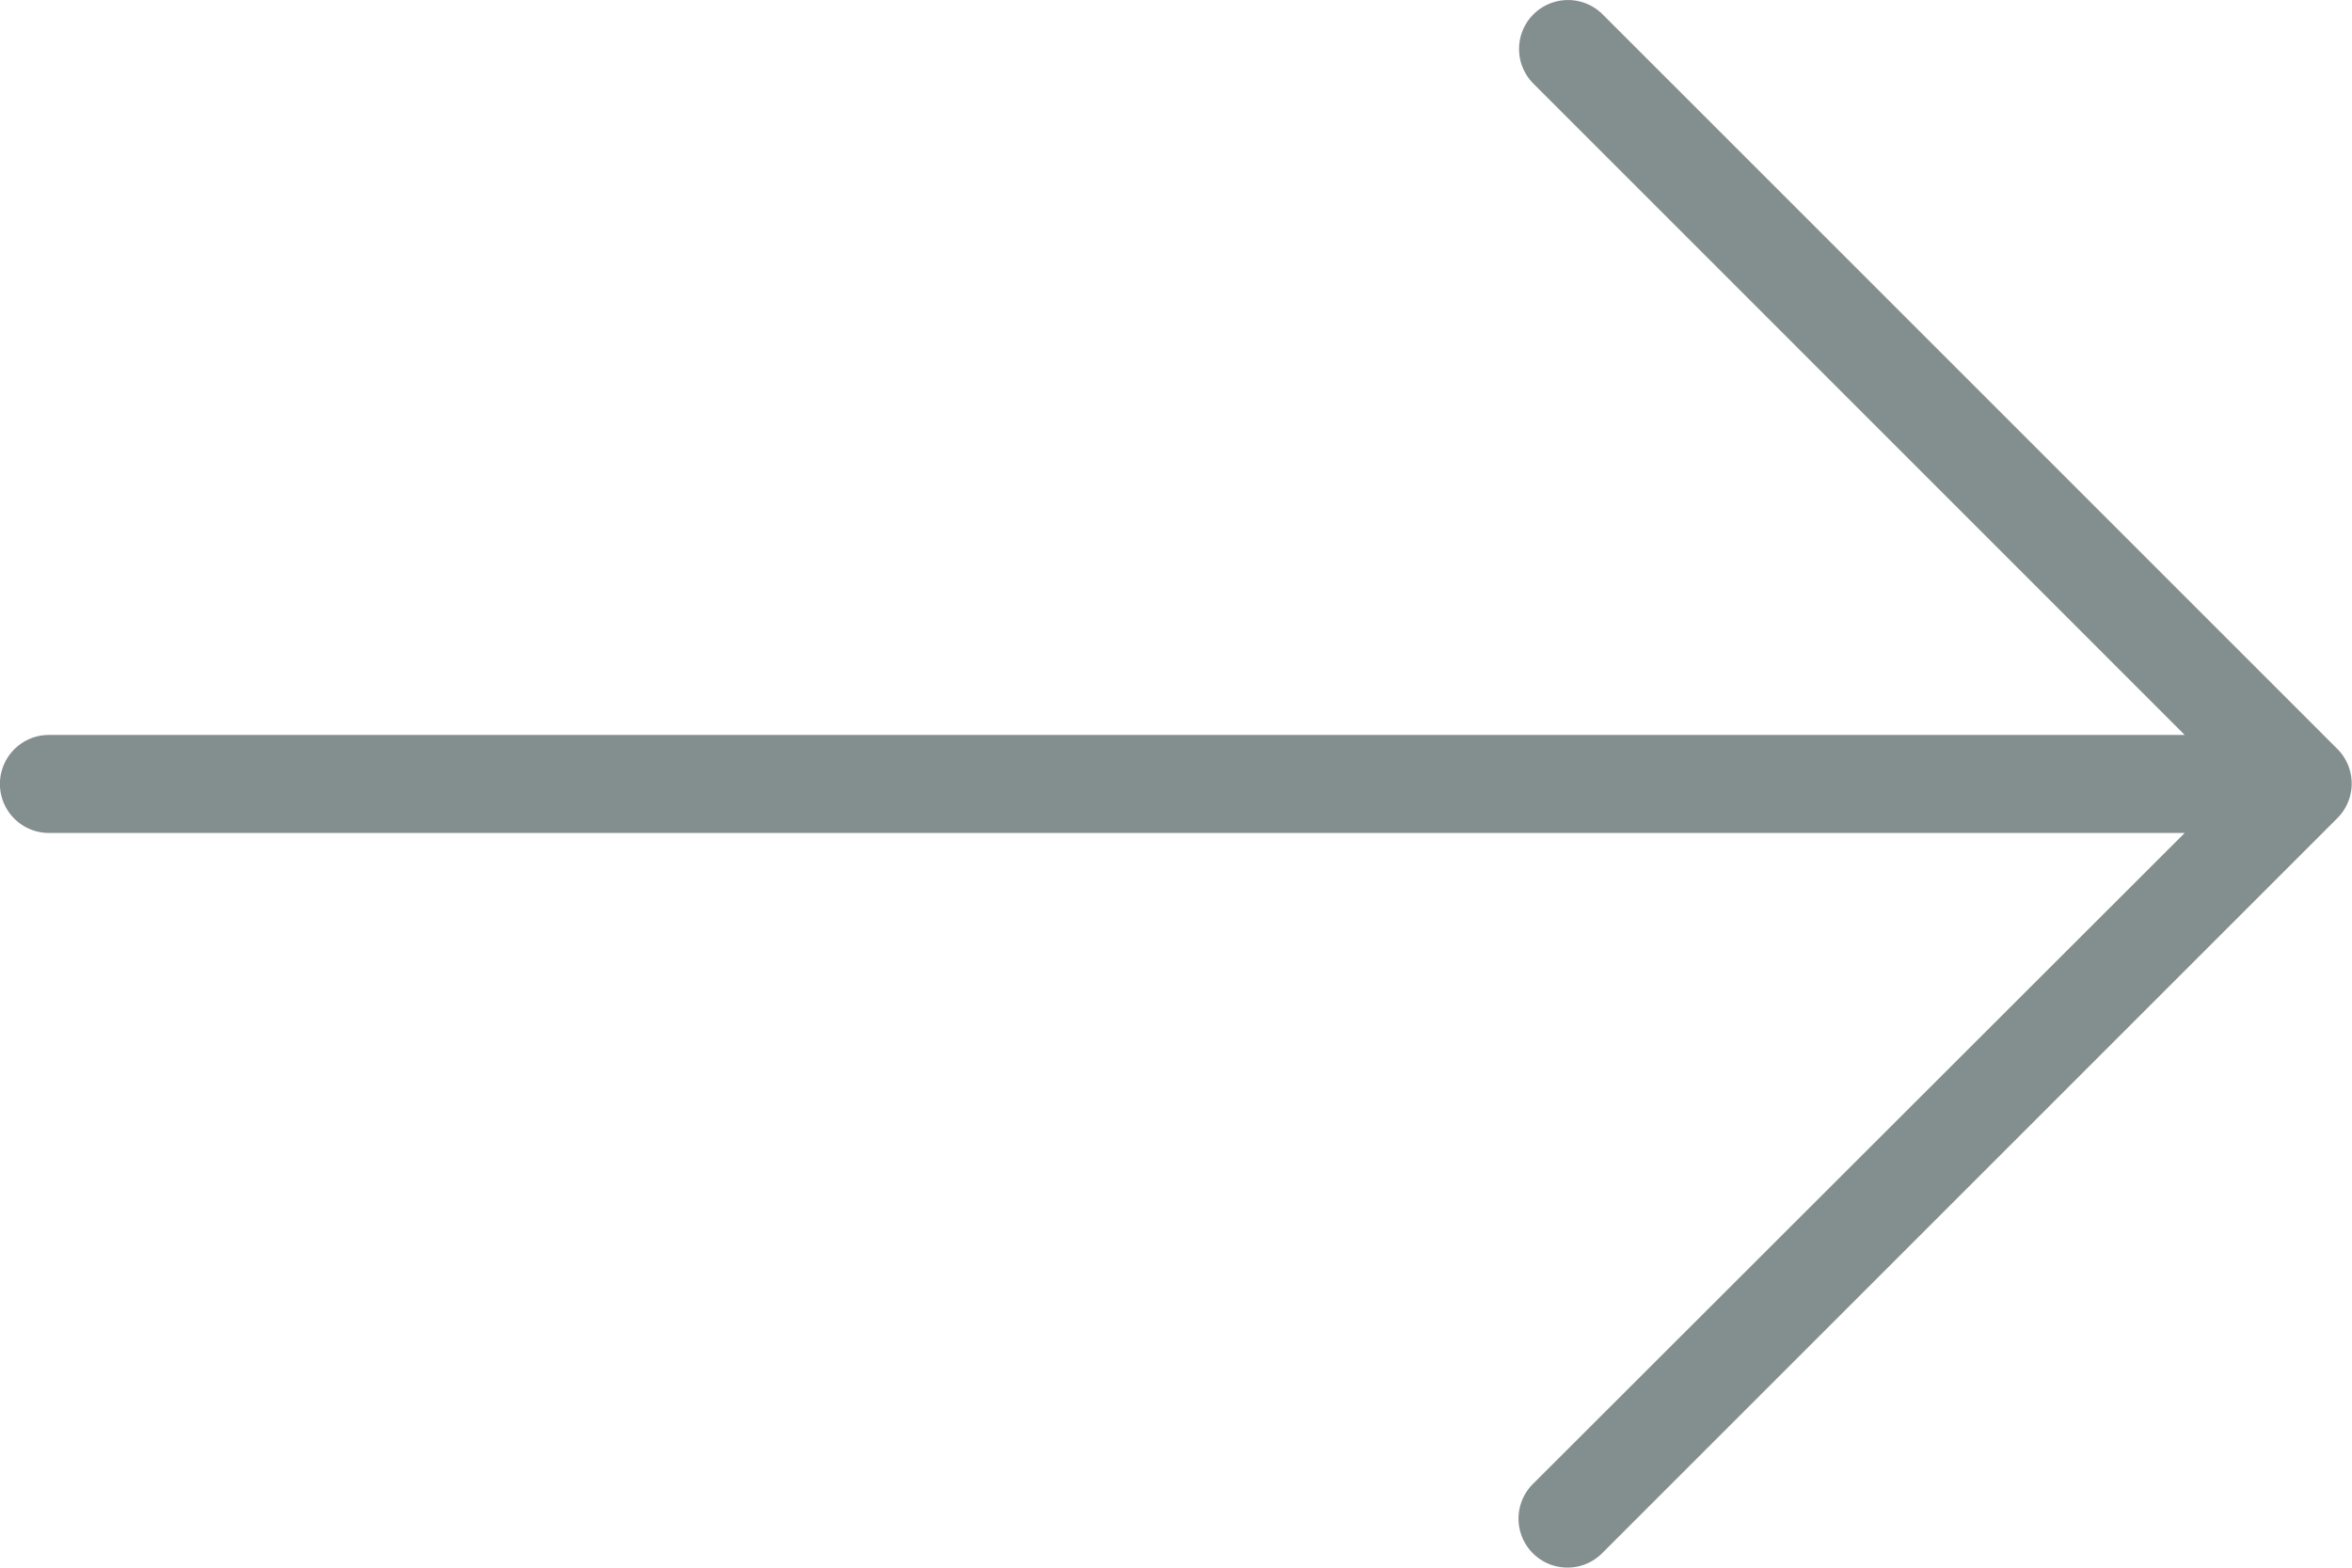 <svg xmlns="http://www.w3.org/2000/svg" width="17.492" height="11.661" viewBox="0 0 17.492 11.661">
  <defs>
    <style>
      .cls-1 {
        fill: #838e8e;
      }
    </style>
  </defs>
  <g id="next-arrow" transform="translate(0 -85.333)">
    <g id="Group_382" data-name="Group 382" transform="translate(0 85.333)">
      <path id="Path_377" data-name="Path 377" class="cls-1" d="M17.385,90.906,11.919,85.44a.364.364,0,0,0-.515.515L16.248,90.8H.364a.364.364,0,1,0,0,.729H16.248L11.4,96.372a.364.364,0,1,0,.515.515l5.466-5.466A.364.364,0,0,0,17.385,90.906Z" transform="translate(0 -85.333)"/>
    </g>
  </g>
</svg>
